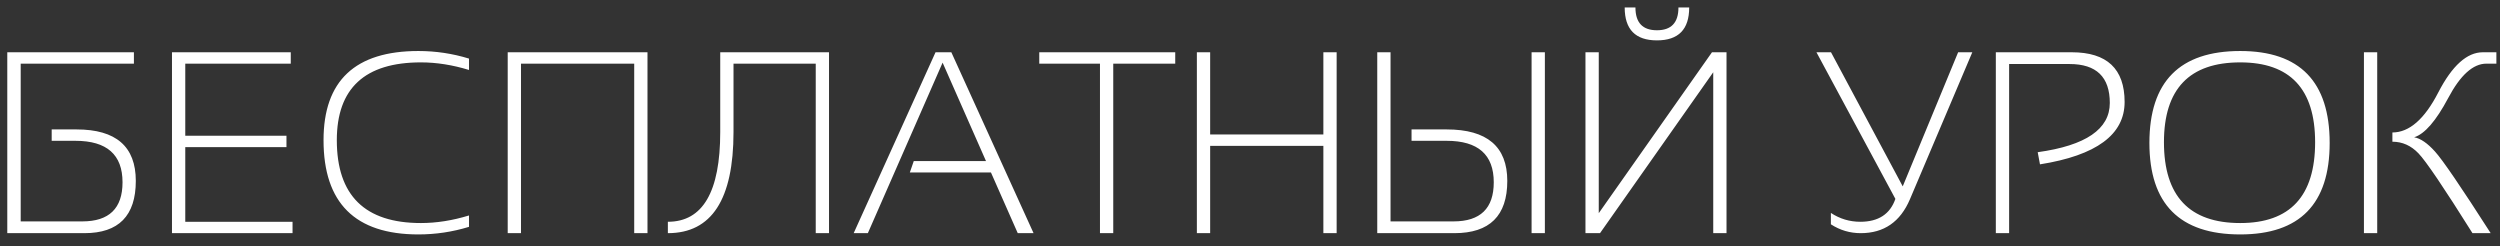 <?xml version="1.0" encoding="UTF-8"?> <svg xmlns="http://www.w3.org/2000/svg" width="193" height="19" viewBox="0 0 193 19" fill="none"><rect x="0" y="0" width="193" height="19" fill="#333333" stroke="none"/><path d="M10.338 4.035V4.914H1.598V17.092H6.354C8.424 17.092 9.459 16.086 9.459 14.074C9.459 11.939 8.248 10.871 5.826 10.871H3.99V9.992H5.914C8.961 9.992 10.484 11.317 10.484 13.967C10.484 16.656 9.163 18 6.52 18H0.562V4.035H10.338ZM22.447 4.035V4.914H14.303V10.48H22.115V11.359H14.303V17.121H22.584V18H13.277V4.035H22.447ZM36.207 17.512C34.938 17.902 33.635 18.098 32.301 18.098C27.418 18.098 24.977 15.672 24.977 10.822C24.977 6.232 27.418 3.938 32.301 3.938C33.635 3.938 34.938 4.133 36.207 4.523V5.402C34.938 5.012 33.7 4.816 32.496 4.816C28.167 4.816 26.002 6.818 26.002 10.822C26.002 15.087 28.167 17.219 32.496 17.219C33.7 17.219 34.938 17.023 36.207 16.633V17.512ZM39.195 18V4.035H49.986V18H48.961V4.914H40.221V18H39.195ZM51.559 17.121C54.254 17.121 55.602 14.81 55.602 10.188V4.035H64V18H62.975V4.914H56.627V10.188C56.627 15.396 54.938 18 51.559 18V17.121ZM66.998 18H65.904L72.223 4.035H73.443L79.791 18H78.57L76.5 13.312H70.24L70.543 12.434H76.119L72.769 4.836L66.998 18ZM90.728 4.035V4.914H85.943V18H84.918V4.914H80.231V4.035H90.728ZM92.398 18V4.035H93.424V10.383H102.164V4.035H103.189V18H102.164V11.262H93.424V18H92.398ZM107.35 4.035V17.092H112.213C114.283 17.092 115.318 16.086 115.318 14.074C115.318 11.939 114.107 10.871 111.686 10.871H108.971V9.992H111.686C114.804 9.992 116.363 11.317 116.363 13.967C116.363 16.656 115.003 18 112.281 18H106.324V4.035H107.35ZM118.238 18V4.035H119.264V18H118.238ZM125.426 0.578H126.256C126.256 1.75 126.809 2.336 127.916 2.336C129.023 2.336 129.576 1.75 129.576 0.578H130.406C130.406 2.271 129.576 3.117 127.916 3.117C126.256 3.117 125.426 2.271 125.426 0.578ZM132.262 18V5.578L123.521 18H122.398V4.035H123.424V16.457L132.164 4.035H133.287V18H132.262ZM152.262 4.035L147.447 15.383C146.705 17.128 145.439 18 143.648 18C142.815 18 142.047 17.772 141.344 17.316V16.438C142.034 16.893 142.792 17.121 143.619 17.121C145.012 17.121 145.914 16.532 146.324 15.354L140.23 4.035H141.354L146.891 14.387L151.168 4.035H152.262ZM154.078 18V4.035H159.938C162.659 4.035 164.02 5.314 164.02 7.873C164.02 10.393 161.842 11.997 157.486 12.688L157.311 11.75C161.021 11.236 162.877 9.969 162.877 7.951C162.877 5.946 161.842 4.943 159.771 4.943H155.104V18H154.078ZM167.057 10.979C167.057 15.139 169.02 17.219 172.945 17.219C176.799 17.219 178.727 15.139 178.727 10.979C178.727 6.87 176.799 4.816 172.945 4.816C169.02 4.816 167.057 6.87 167.057 10.979ZM165.934 11.037C165.934 6.304 168.271 3.938 172.945 3.938C177.548 3.938 179.85 6.304 179.85 11.037C179.85 15.744 177.548 18.098 172.945 18.098C168.271 18.098 165.934 15.744 165.934 11.037ZM190.875 18C188.668 14.484 187.278 12.43 186.705 11.838C186.132 11.239 185.462 10.94 184.693 10.94V10.227C185.995 10.227 187.177 9.195 188.238 7.131C189.306 5.067 190.452 4.035 191.676 4.035H192.721V4.914H191.949C190.921 4.914 189.938 5.799 189 7.57C188.062 9.335 187.187 10.344 186.373 10.598C186.861 10.682 187.398 11.05 187.984 11.701C188.57 12.346 190.003 14.445 192.281 18H190.875ZM183.521 4.035V18H182.496V4.035H183.521Z" fill="white"></path></svg> 